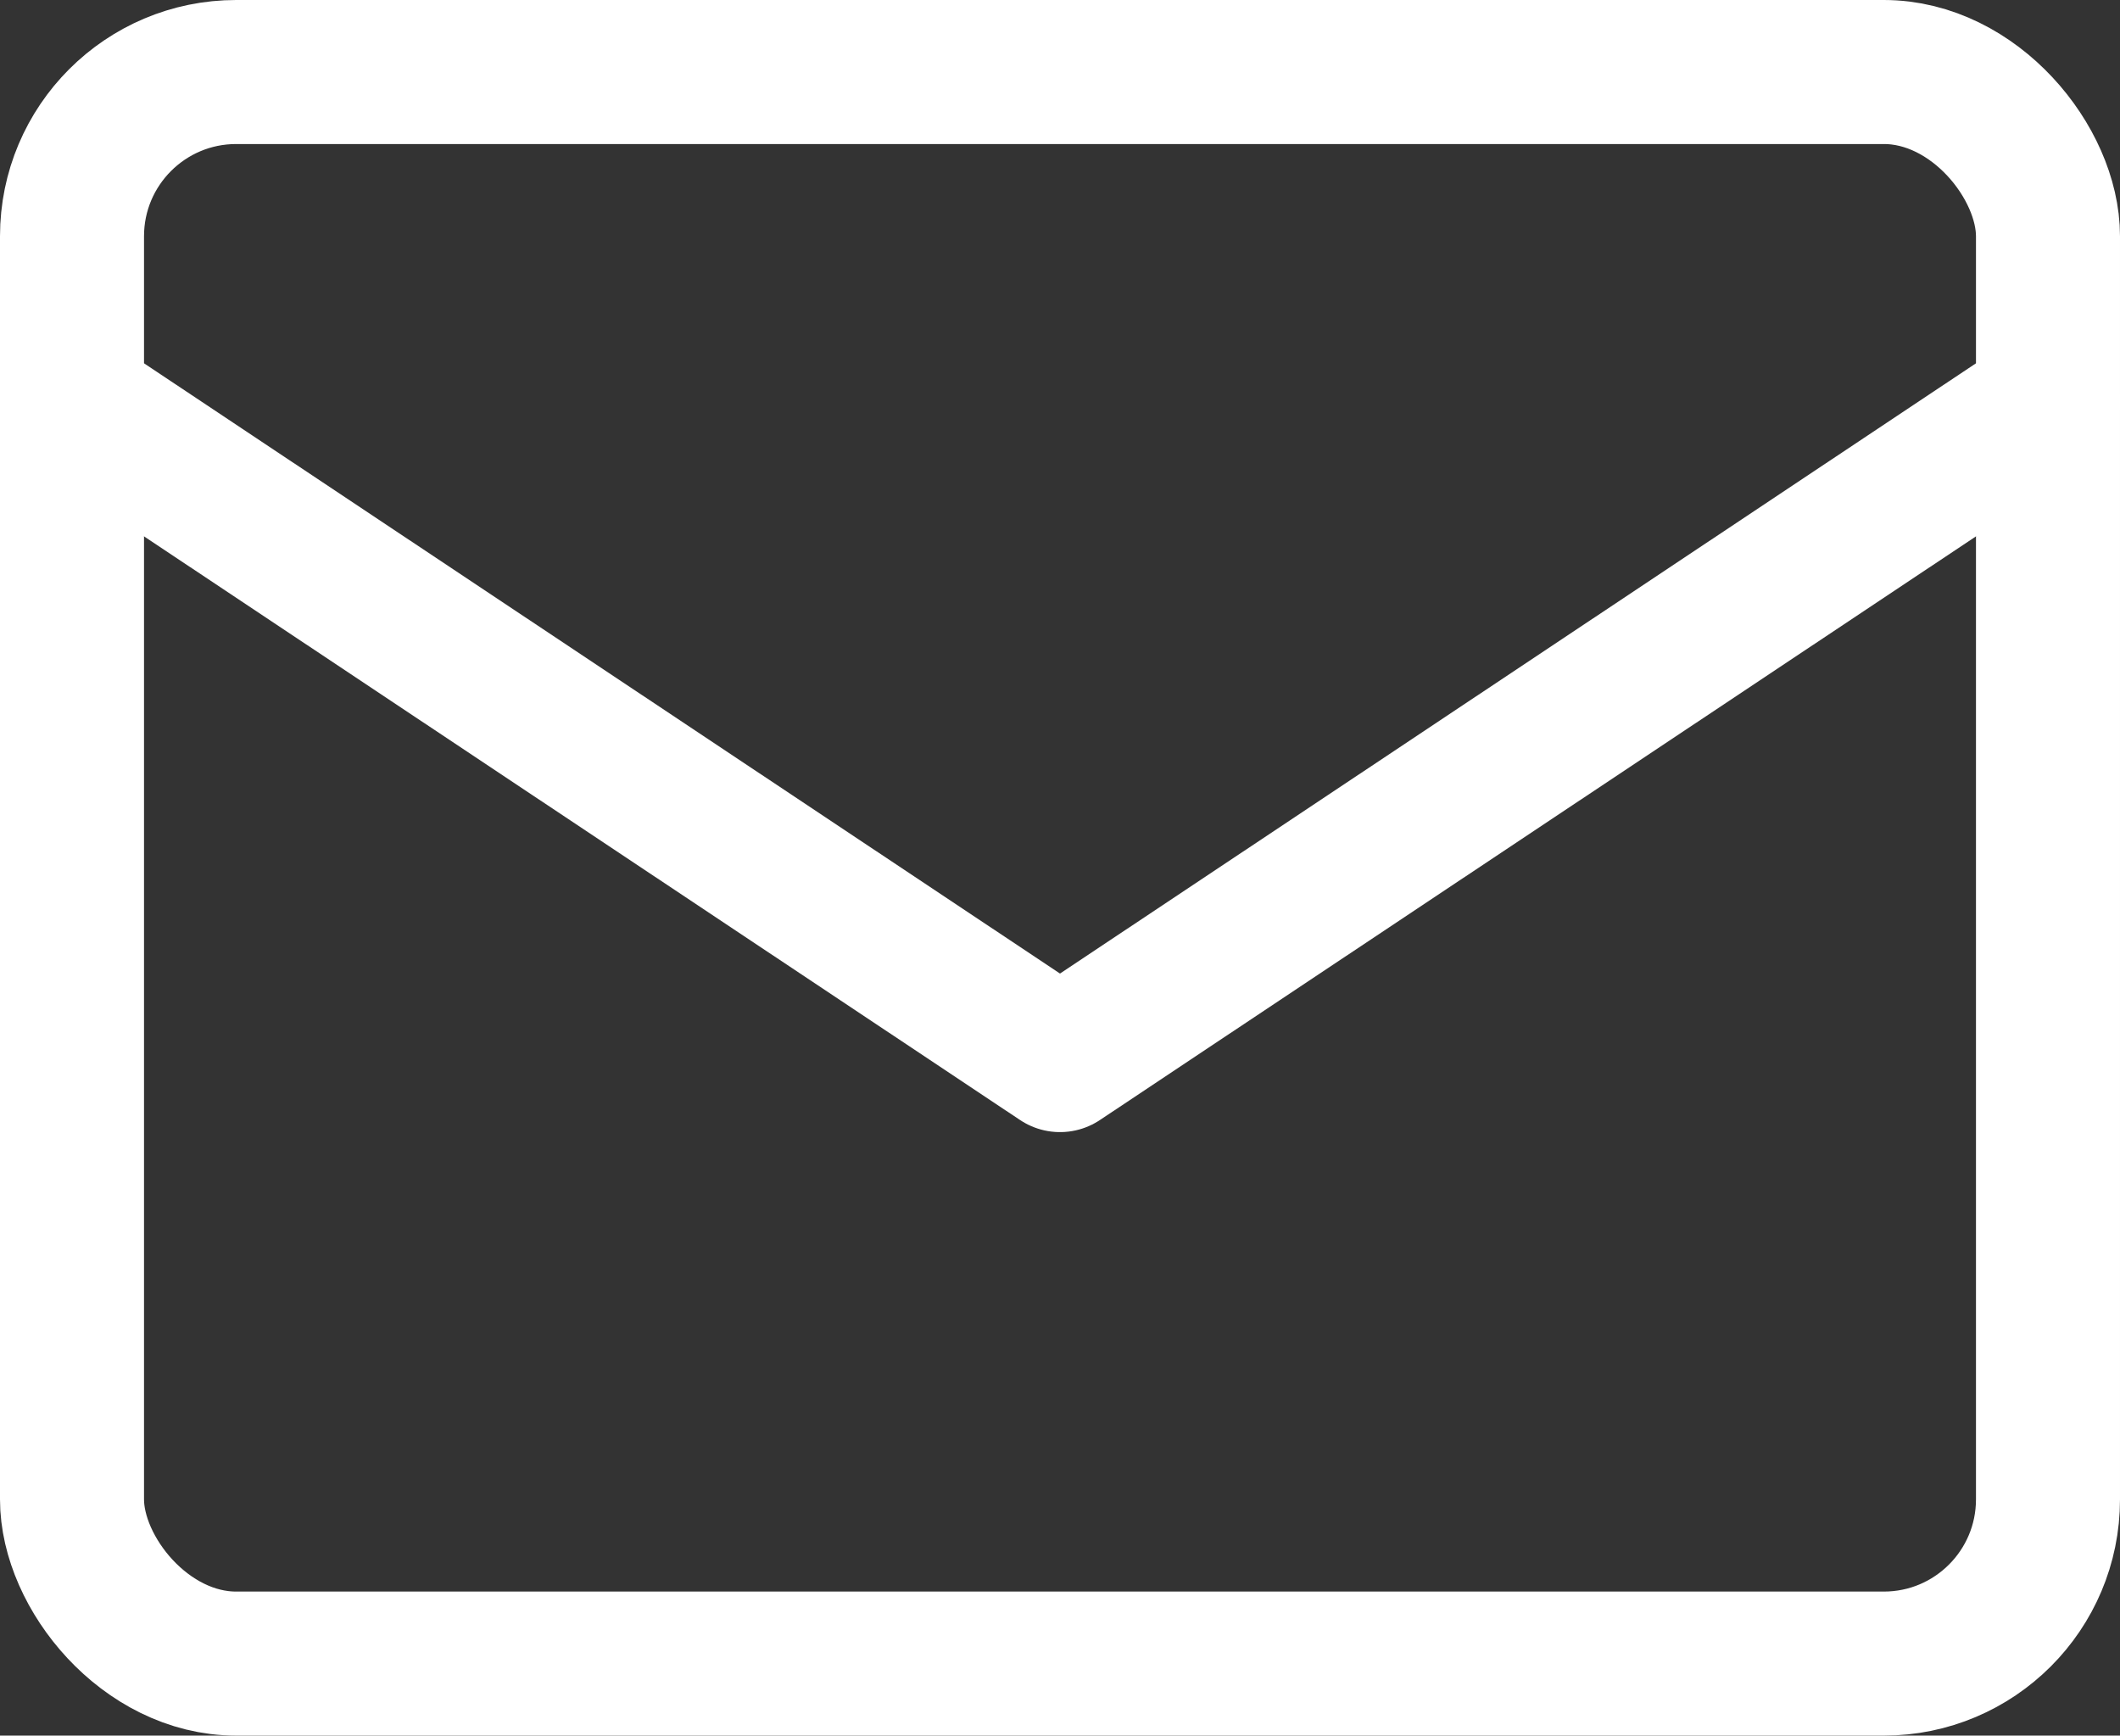 <?xml version="1.0" encoding="UTF-8"?>
<svg id="_レイヤー_2" data-name="レイヤー 2" xmlns="http://www.w3.org/2000/svg" viewBox="0 0 14.72 12.05">
  <rect x="0" y="0" width="14.72" height="12.05" fill="#333333" stroke="none"/>
  <defs>
    <style>
      .cls-1 {
        fill: none;
        stroke: #fff;
        stroke-linecap: round;
        stroke-linejoin: round;
      }
    </style>
  </defs>
  <g id="_レイヤー_1-2" data-name="レイヤー 1">
    <g>
      <rect class="cls-1" x=".5" y=".5" width="13.72" height="11.05" rx="1.14" ry="1.14"/>
      <polyline class="cls-1" points=".5 2.79 7.36 7.36 14.22 2.79"/>
    </g>
  </g>
</svg>